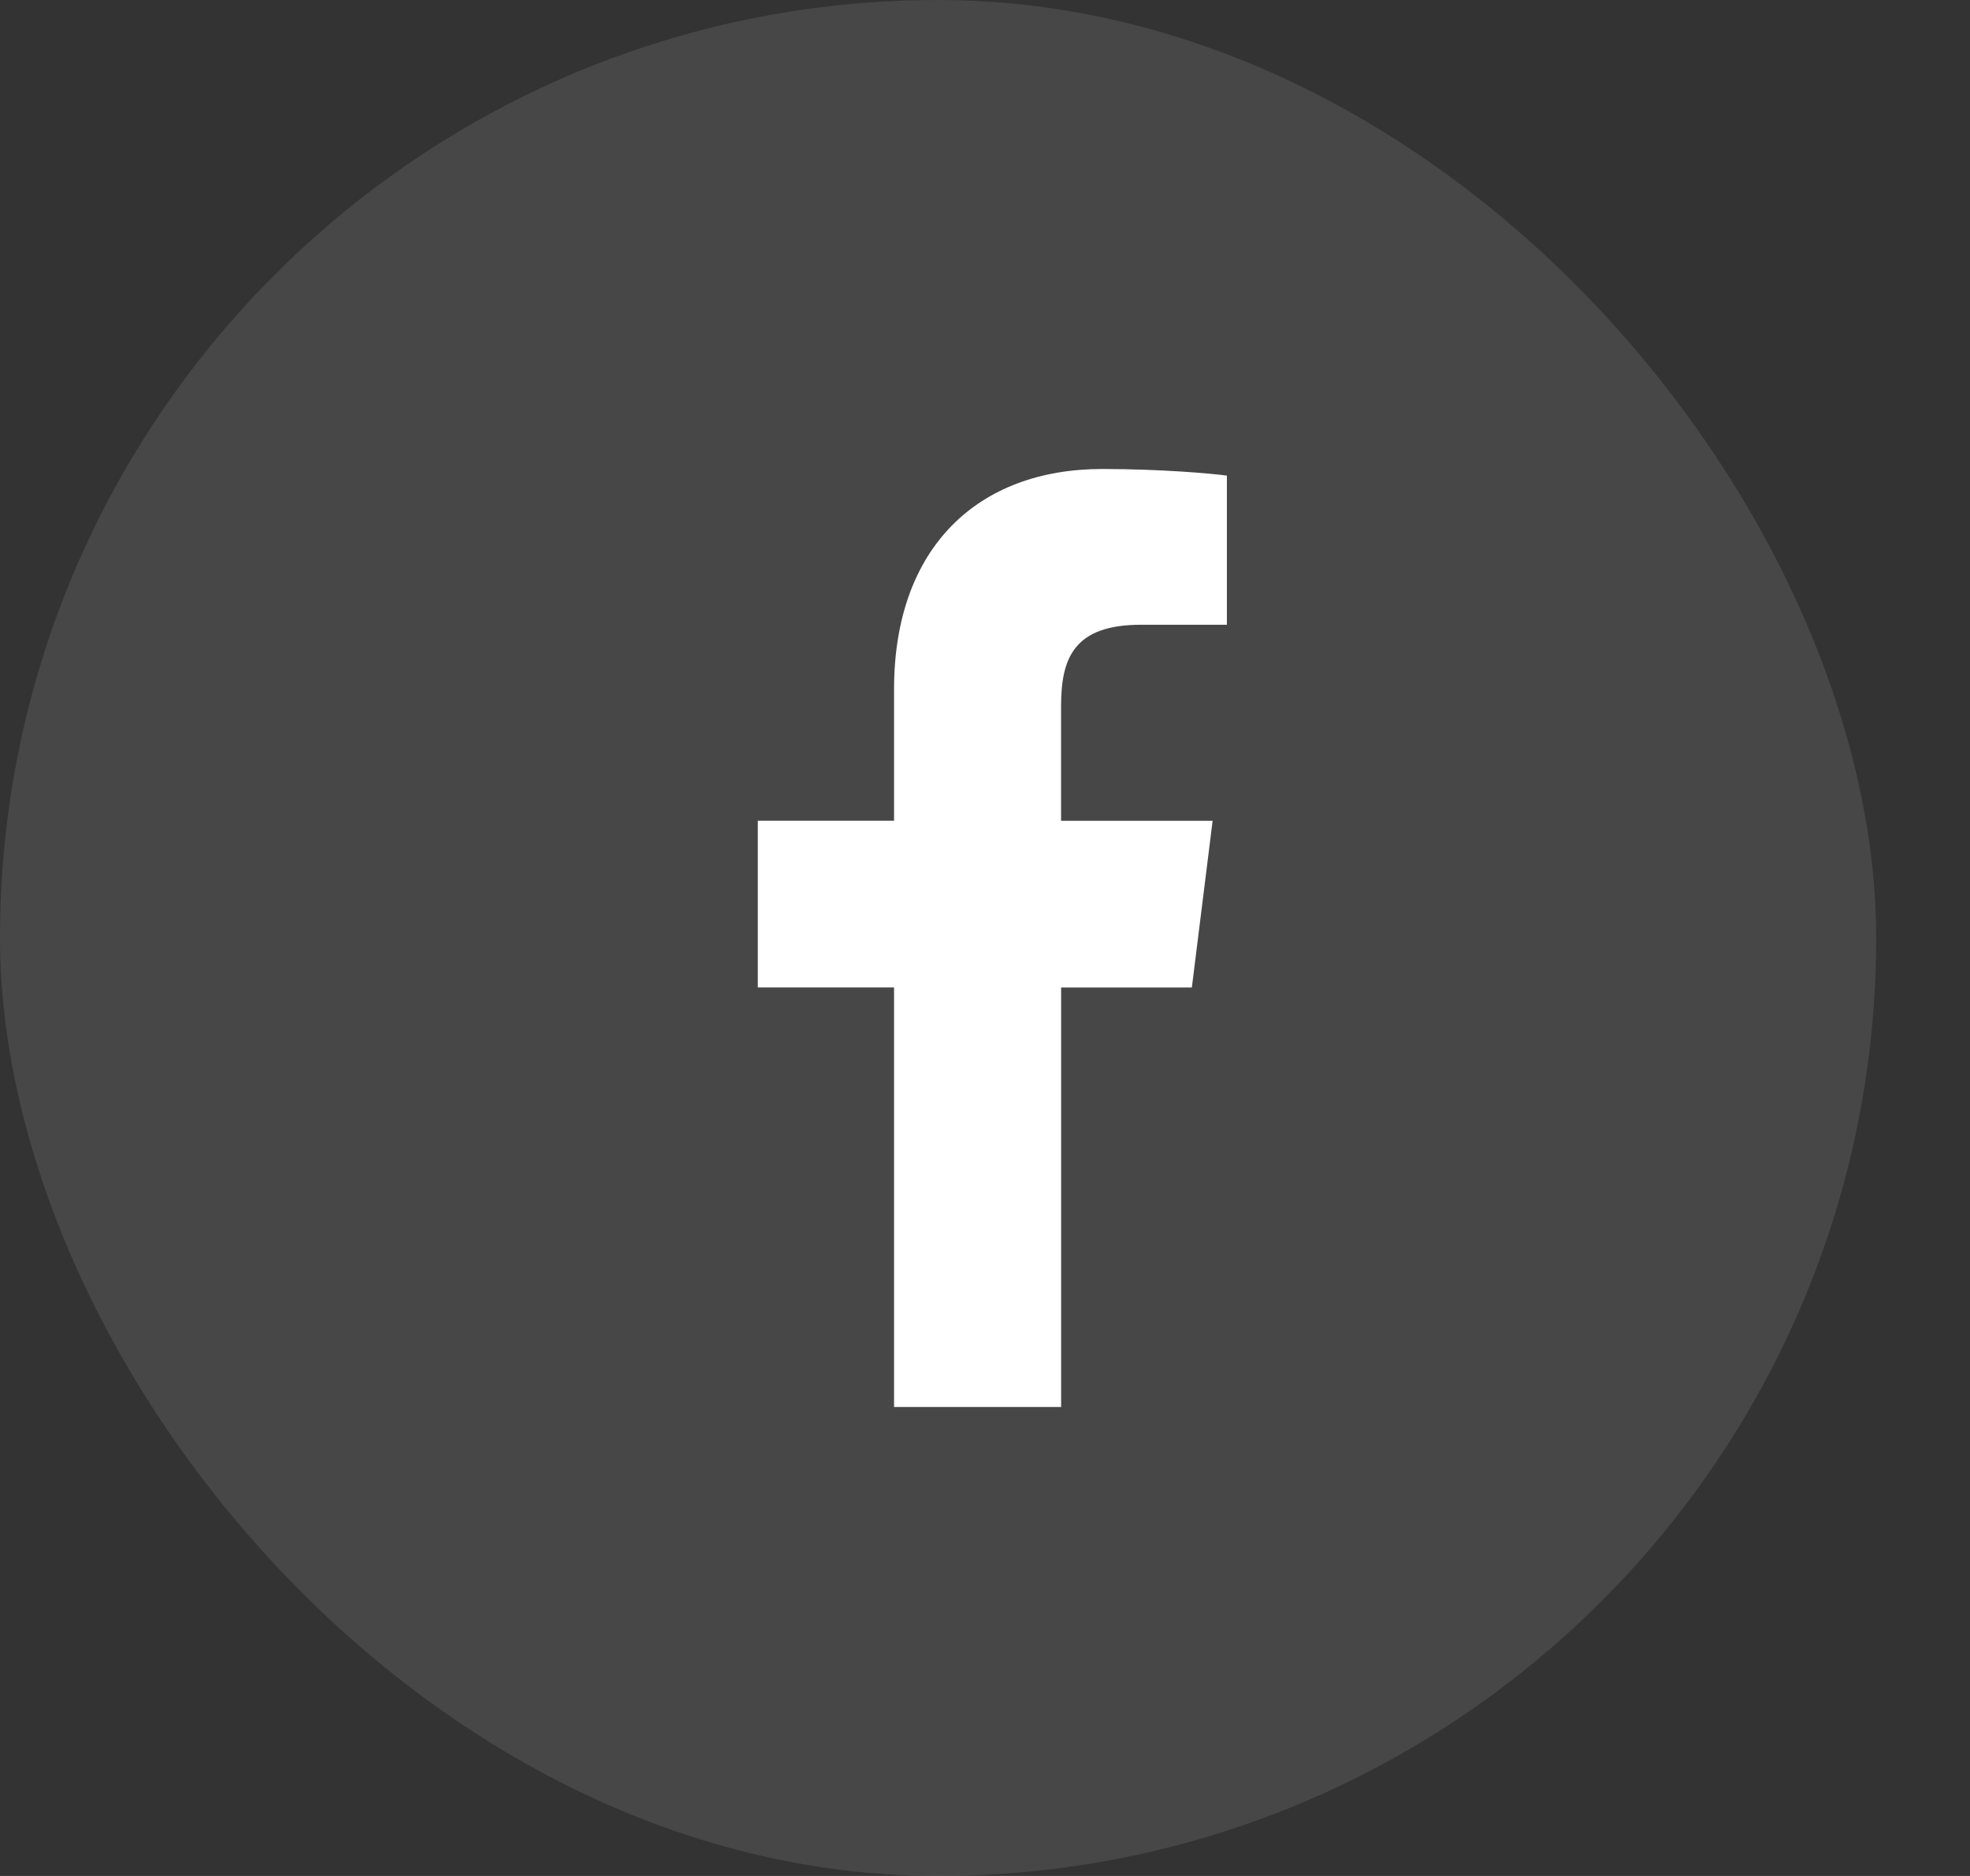 <svg width="42" height="40" viewBox="0 0 42 40" fill="none" xmlns="http://www.w3.org/2000/svg">
<rect x="0" y="0" width="42" height="40" fill="#333333" stroke="none"/>
<rect opacity="0.1" width="40" height="40" rx="20" fill="white"/>
<g clip-path="url(#clip0)">
<path d="M24.331 13.321H26.157V10.141C25.842 10.098 24.759 10 23.497 10C20.865 10 19.061 11.656 19.061 14.699V17.5H16.156V21.055H19.061V30H22.623V21.056H25.41L25.853 17.501H22.622V15.052C22.623 14.024 22.9 13.321 24.331 13.321Z" fill="white"/>
</g>
<defs>
<clipPath id="clip0">
<rect width="20" height="20" fill="white" transform="translate(11 10)"/>
</clipPath>
</defs>
</svg>
